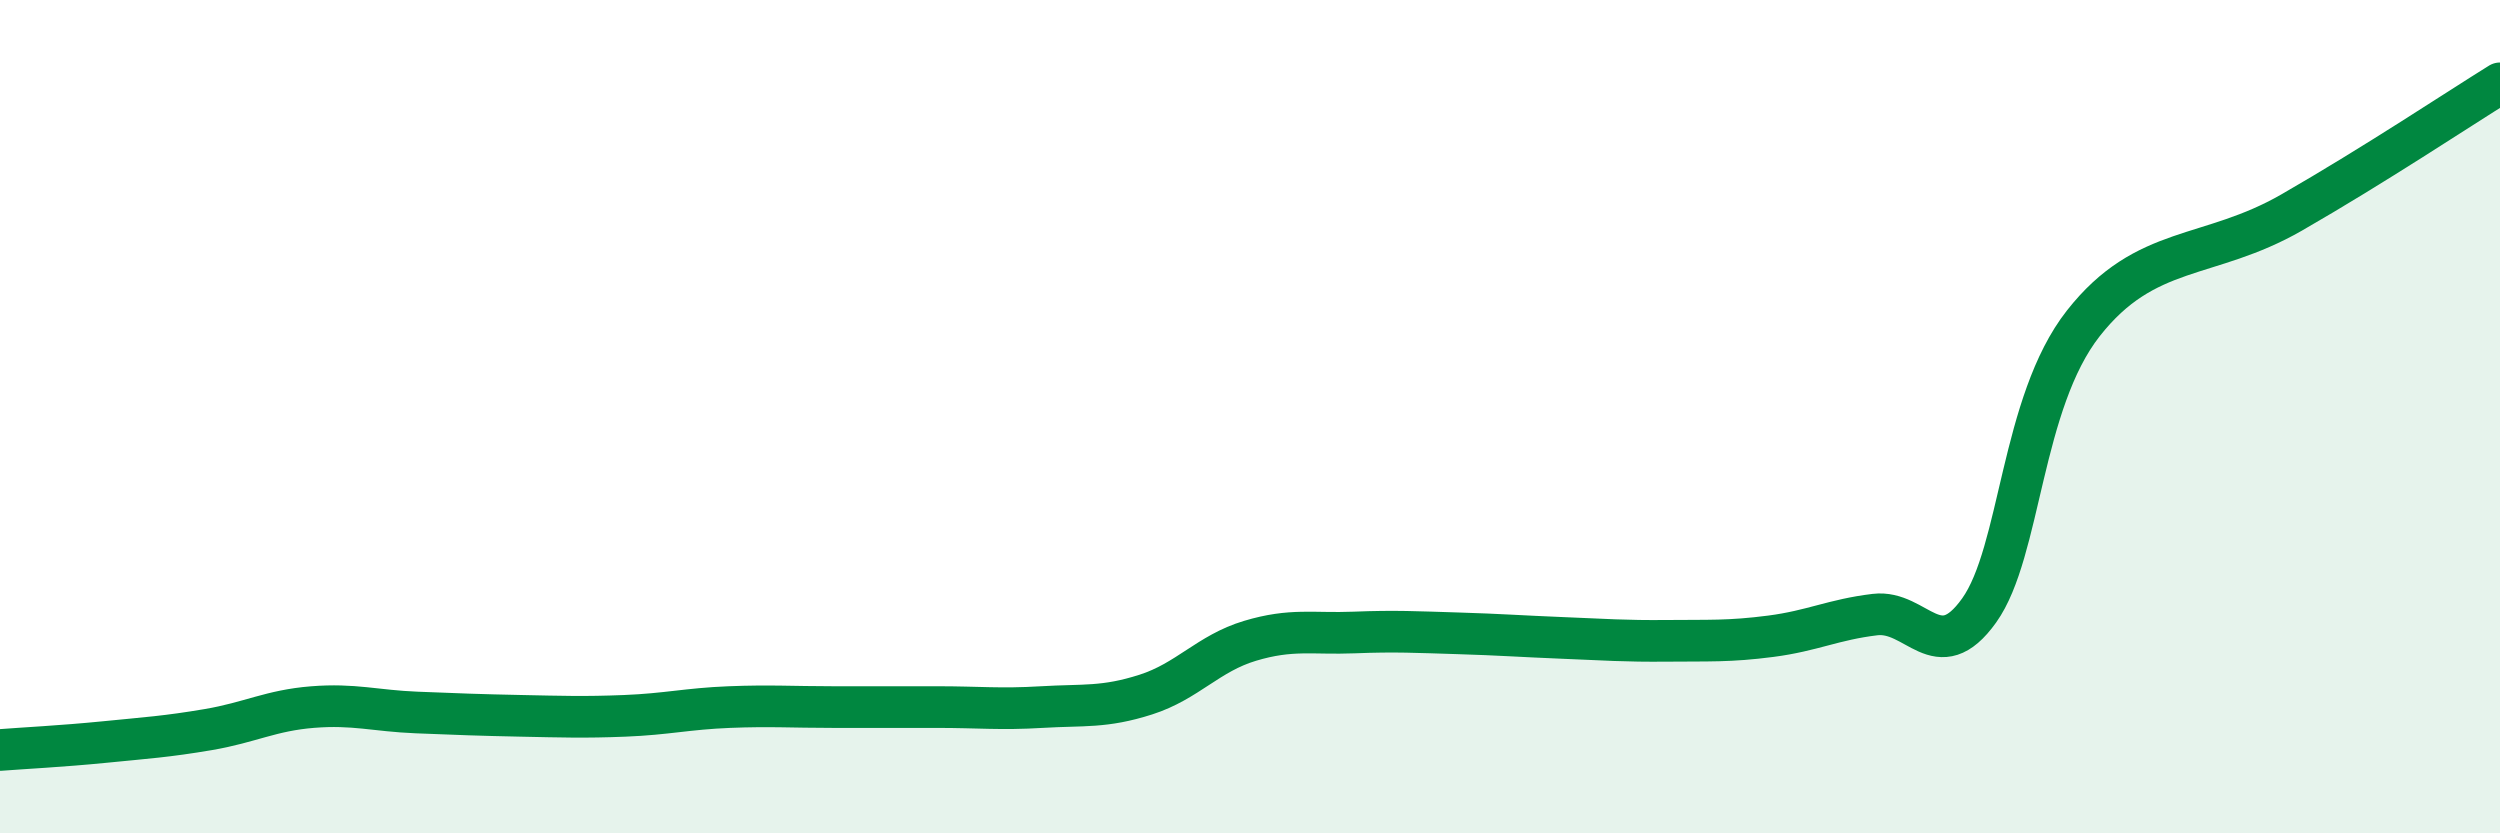 
    <svg width="60" height="20" viewBox="0 0 60 20" xmlns="http://www.w3.org/2000/svg">
      <path
        d="M 0,18 C 0.5,17.96 1.5,17.91 2.5,17.81 C 3.5,17.71 4,17.68 5,17.51 C 6,17.34 6.5,17.05 7.5,16.97 C 8.5,16.89 9,17.06 10,17.1 C 11,17.14 11.5,17.16 12.5,17.18 C 13.5,17.2 14,17.22 15,17.18 C 16,17.14 16.5,17.01 17.5,16.97 C 18.5,16.93 19,16.97 20,16.97 C 21,16.97 21.5,16.97 22.5,16.97 C 23.5,16.97 24,17.03 25,16.97 C 26,16.91 26.5,16.99 27.5,16.67 C 28.5,16.35 29,15.68 30,15.38 C 31,15.08 31.5,15.22 32.5,15.18 C 33.5,15.14 34,15.17 35,15.2 C 36,15.23 36.5,15.27 37.5,15.31 C 38.5,15.35 39,15.39 40,15.38 C 41,15.37 41.5,15.4 42.5,15.27 C 43.5,15.14 44,14.87 45,14.75 C 46,14.63 46.5,16.05 47.5,14.65 C 48.5,13.25 48.5,9.67 50,7.76 C 51.5,5.85 53,6.25 55,5.1 C 57,3.95 59,2.62 60,2L60 20L0 20Z"
        fill="#008740"
        opacity="0.1"
        stroke-linecap="round"
        stroke-linejoin="round"
      />
      <path
        d="M 0,18 C 0.5,17.96 1.5,17.91 2.5,17.81 C 3.5,17.71 4,17.68 5,17.51 C 6,17.34 6.5,17.05 7.5,16.97 C 8.5,16.89 9,17.06 10,17.1 C 11,17.14 11.5,17.16 12.5,17.18 C 13.5,17.2 14,17.22 15,17.18 C 16,17.14 16.5,17.01 17.5,16.97 C 18.5,16.93 19,16.97 20,16.97 C 21,16.97 21.5,16.97 22.5,16.97 C 23.5,16.97 24,17.03 25,16.97 C 26,16.91 26.5,16.99 27.5,16.67 C 28.5,16.35 29,15.68 30,15.38 C 31,15.08 31.5,15.22 32.5,15.18 C 33.5,15.14 34,15.17 35,15.2 C 36,15.23 36.5,15.27 37.5,15.31 C 38.5,15.35 39,15.39 40,15.38 C 41,15.37 41.5,15.4 42.5,15.27 C 43.5,15.14 44,14.87 45,14.75 C 46,14.63 46.5,16.05 47.5,14.65 C 48.5,13.25 48.5,9.67 50,7.76 C 51.5,5.85 53,6.25 55,5.1 C 57,3.95 59,2.62 60,2"
        stroke="#008740"
        stroke-width="1"
        fill="none"
        stroke-linecap="round"
        stroke-linejoin="round"
      />
    </svg>
  